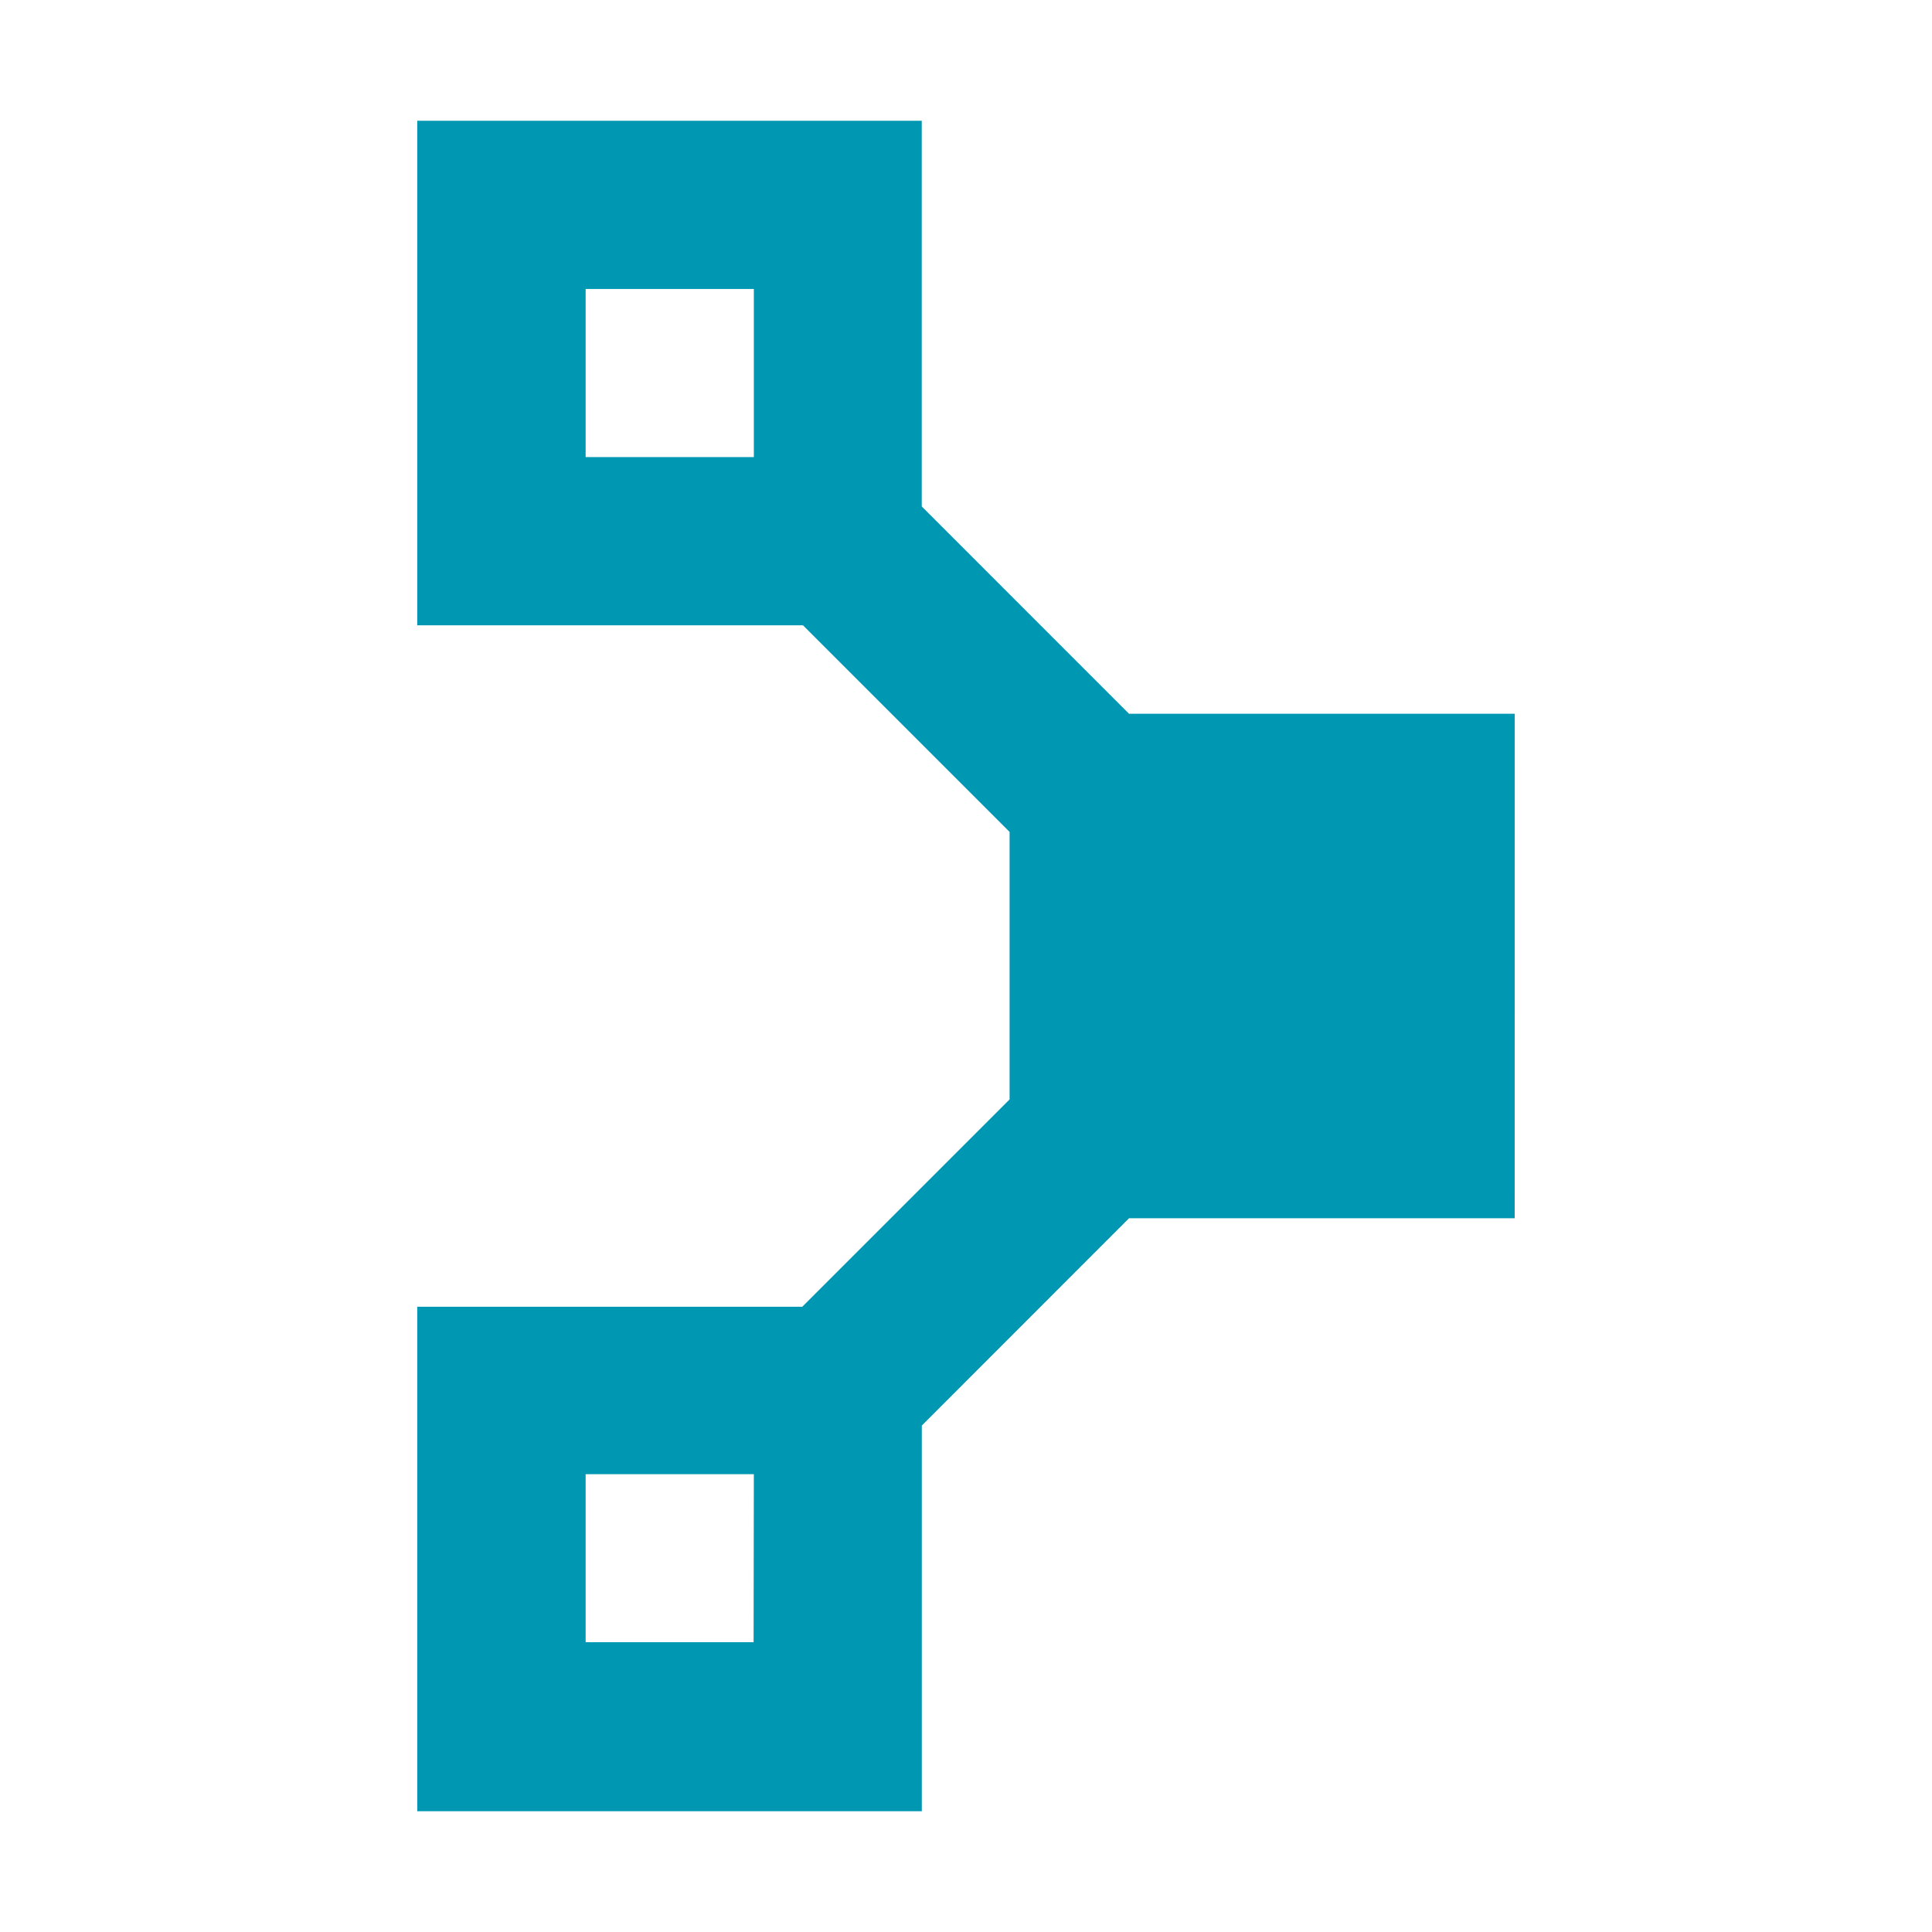 <!DOCTYPE svg PUBLIC "-//W3C//DTD SVG 1.1//EN" "http://www.w3.org/Graphics/SVG/1.1/DTD/svg11.dtd">
<!-- Uploaded to: SVG Repo, www.svgrepo.com, Transformed by: SVG Repo Mixer Tools -->
<svg width="800px" height="800px" viewBox="0 0 32 32" xmlns="http://www.w3.org/2000/svg" fill="#000000">
<g id="SVGRepo_bgCarrier" stroke-width="0"/>
<g id="SVGRepo_tracerCarrier" stroke-linecap="round" stroke-linejoin="round"/>
<g id="SVGRepo_iconCarrier">
<title>file_type_puppet</title>
<path d="M25.089,11.822H18.7L15.267,8.388V2H6.911v8.357H13.3l3.422,3.422h0v4.431h0l-3.434,3.434H6.911V30h8.357V23.612h0L18.7,20.178h6.388ZM9.7,4.786h2.786V7.571H9.7ZM12.482,27.2H9.7V24.417h2.786Z" style="fill:#0097b2"/>
</g>
</svg>